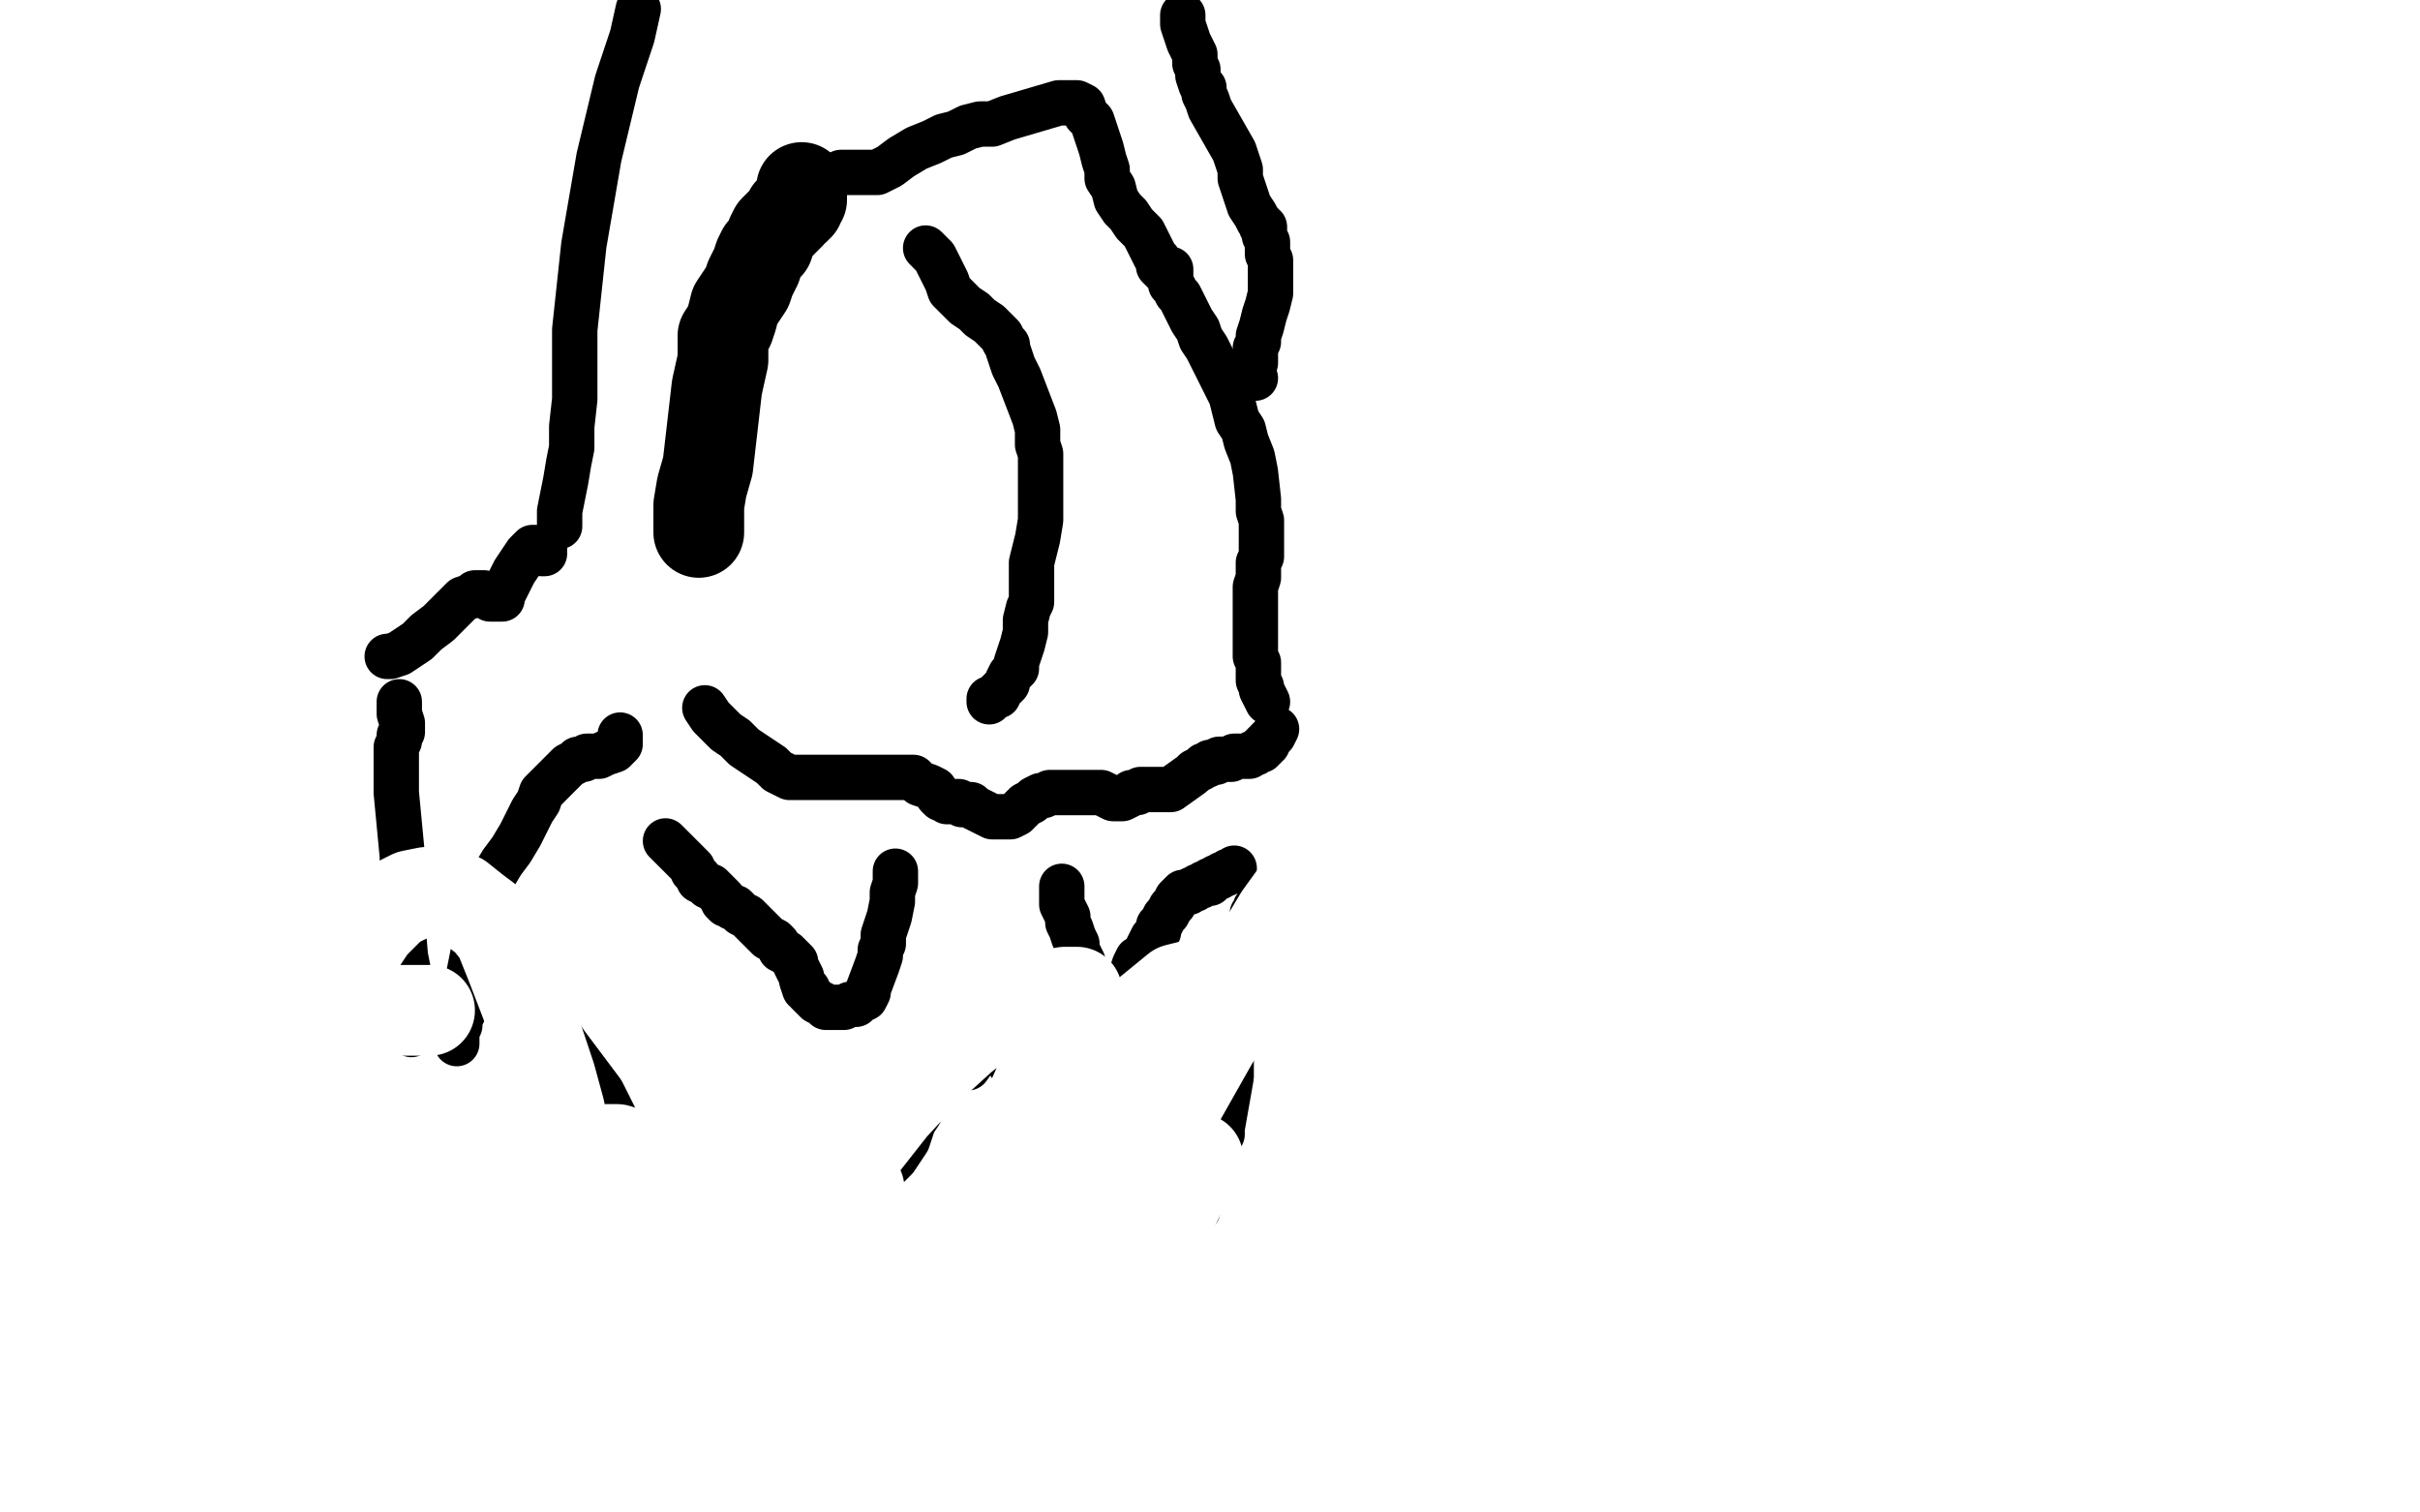 <?xml version="1.0" standalone="no"?>
<!DOCTYPE svg PUBLIC "-//W3C//DTD SVG 1.1//EN"
"http://www.w3.org/Graphics/SVG/1.1/DTD/svg11.dtd">

<svg width="800" height="500" version="1.1" xmlns="http://www.w3.org/2000/svg" xmlns:xlink="http://www.w3.org/1999/xlink" style="stroke-antialiasing: false"><desc>This SVG has been created on https://colorillo.com/</desc><rect x='0' y='0' width='800' height='500' style='fill: rgb(255,255,255); stroke-width:0' /><polyline points="231,176 231,175 231,175 231,173 231,173 231,167 231,167 232,161 232,161 234,154 237,128 239,119 239,115 239,114 239,113 239,112 239,111 241,108 242,105 243,101 245,98 247,95 248,92 249,90 250,88 251,85 252,83 254,81 255,78 256,76 257,75 258,74 259,73 260,72 261,71 261,70 262,69 263,69 263,68 264,68 264,67 264,66 265,66 265,62" style="fill: none; stroke: #000000; stroke-width: 30; stroke-linejoin: round; stroke-linecap: round; stroke-antialiasing: false; stroke-antialias: 0; opacity: 1.0"/>
<polyline points="278,57 280,57 280,57 283,57 283,57 287,57 287,57 290,57 290,57 294,55 294,55 298,52 298,52 303,49 303,49 308,47 308,47 312,45 312,45 316,44 320,42 324,41 328,41 333,39 350,34 352,34 354,34 355,34 356,34 358,35 359,38 361,40 362,43 363,46 364,49 365,53 366,56 366,59 368,62 369,66 371,69 373,71 375,74 378,77 380,81 381,83 382,85 383,86 383,88 384,89 385,90 386,91 387,89 387,92 387,94 388,95 389,97 390,98 391,100 392,102 393,104 394,106 396,109 397,112 399,115 401,119 403,123 405,127 407,131 408,135 409,139 411,142 412,146 414,151 415,156 416,165 416,169 417,172 417,174 417,176 417,178 417,181 417,184 416,186 416,189 416,191 415,194 415,197 415,199 415,201 415,203 415,204 415,205 415,206 415,207 415,210 415,213 415,215 415,217 416,219 416,221 416,222 416,223 416,225 417,227 417,228 418,230 419,232" style="fill: none; stroke: #000000; stroke-width: 15; stroke-linejoin: round; stroke-linecap: round; stroke-antialiasing: false; stroke-antialias: 0; opacity: 1.0"/>
<polyline points="205,243 205,246 205,246 203,248 203,248 200,249 200,249 198,250 198,250 196,250 196,250 194,250 194,250 193,251 193,251 191,251 191,251 190,252 190,252 188,253 187,254 185,256 183,258 181,260 179,262 178,265 176,268 174,272 172,276 169,281 166,285 163,290 161,294 158,300 158,301 158,302 158,307 157,312 156,317 155,322 155,324 154,328 154,330 154,331 154,332 154,333 153,335 152,337 152,339 151,341 151,343 151,344 151,345 151,343 151,341" style="fill: none; stroke: #000000; stroke-width: 15; stroke-linejoin: round; stroke-linecap: round; stroke-antialiasing: false; stroke-antialias: 0; opacity: 1.0"/>
<polyline points="136,342 136,341 136,341 136,340 136,340 136,339 136,339 136,337 136,337 136,334 136,334 136,332 136,332 136,331 136,331 136,330 136,325 135,321 134,316 133,304 133,283 131,262 131,253 131,250 131,247 132,245 132,243 133,242 133,239 132,236 132,234 132,233 132,232" style="fill: none; stroke: #000000; stroke-width: 15; stroke-linejoin: round; stroke-linecap: round; stroke-antialiasing: false; stroke-antialias: 0; opacity: 1.0"/>
<polyline points="128,217 129,217 129,217 132,216 132,216 135,214 135,214 138,212 138,212 141,209 141,209 145,206 145,206 148,203 148,203 151,200 151,200 153,198 153,198 156,197 157,196 159,196 160,196 162,198 163,198 164,198 165,198 166,198 166,197 168,193 170,189 172,186 174,183 175,182 176,181 177,181 178,181 179,182 179,183 180,183 180,181" style="fill: none; stroke: #000000; stroke-width: 15; stroke-linejoin: round; stroke-linecap: round; stroke-antialiasing: false; stroke-antialias: 0; opacity: 1.0"/>
<polyline points="185,174 185,173 185,173 185,171 185,171 185,169 185,169 186,164 186,164 187,159 187,159 188,153 188,153 189,148 189,148 189,146 189,146 189,144 189,144 189,143 189,142 189,141 190,132 190,109 193,81 198,52 204,27 209,12 211,3" style="fill: none; stroke: #000000; stroke-width: 15; stroke-linejoin: round; stroke-linecap: round; stroke-antialiasing: false; stroke-antialias: 0; opacity: 1.0"/>
<polyline points="306,82 308,84 308,84 309,85 309,85 310,87 310,87 311,89 311,89 312,91 312,91 313,93 313,93 314,96 314,96 316,98 316,98 319,101 319,101 322,103 324,105 327,107 329,109 331,111 332,113 333,114 333,115 335,121 337,125 342,138 343,142 343,147 344,150 344,154 344,158 344,162 344,167 344,172 343,178 341,186 341,192 341,194 341,196 341,199 340,201 339,205 339,209 338,213 337,216 336,219 336,221 335,222 334,223 333,225 333,226 332,227 331,228 330,229 330,230 329,230 328,231 327,231 327,232" style="fill: none; stroke: #000000; stroke-width: 15; stroke-linejoin: round; stroke-linecap: round; stroke-antialiasing: false; stroke-antialias: 0; opacity: 1.0"/>
<polyline points="233,234 235,237 235,237 238,240 238,240 240,242 240,242 243,244 243,244 246,247 246,247 249,249 249,249 252,251 252,251 255,253 255,253 257,255 259,256 261,257 263,257 265,257 267,257 269,257 271,257 273,257 275,257 278,257 280,257 283,257 286,257 291,257 292,257 294,257 296,257 297,257 299,257 300,257 302,257 304,259 307,260 309,261 310,263 311,264 312,264 313,265 314,265 315,265 316,265 317,265 318,266 319,266 321,266 322,267 324,268 326,269 328,270 330,270 331,270 332,270 333,270 334,270 336,269 337,268 339,266 341,265 342,264 344,263 345,263 347,262 349,262 351,262 353,262 355,262 358,262 361,262 364,262 366,263 368,264 370,264 371,264 373,263 374,262 376,262 377,261 379,261 380,261 381,261 382,261 383,261 384,261 385,261 386,261 387,261 394,256 395,255 397,254 398,253 399,253 400,252 401,252 402,252 403,251 405,251 406,251 407,251 408,250 409,250 410,250 411,250 412,250 413,250 414,249 415,249 416,248 417,248 417,247 418,247 418,246 419,246 419,245 420,244 421,243 422,241" style="fill: none; stroke: #000000; stroke-width: 15; stroke-linejoin: round; stroke-linecap: round; stroke-antialiasing: false; stroke-antialias: 0; opacity: 1.0"/>
<polyline points="391,5 391,8 391,8 392,11 392,11 393,14 393,14 394,16 394,16 395,18 395,18 395,21 395,21 396,23 396,23 396,25 396,25 397,28 397,28 398,29 398,31 399,33 400,36 408,50 409,53 410,56 410,59 411,62 412,65 413,68 415,71 416,73 417,74 417,75 418,75 418,76 418,78 419,80 419,84 420,86 420,89 420,93 420,97 419,101 418,104 417,108 416,111 416,113 415,115 415,116 415,117 415,120 414,122 414,124 414,125 415,125" style="fill: none; stroke: #000000; stroke-width: 15; stroke-linejoin: round; stroke-linecap: round; stroke-antialiasing: false; stroke-antialias: 0; opacity: 1.0"/>
<polyline points="296,288 296,290 296,290 296,291 296,291 296,292 296,292 295,295 295,295 295,298 295,298 294,303 293,306 292,309 292,312 291,314 291,315 291,316 290,319 287,327 287,328 286,330 285,330 284,331 283,332 282,332 281,332 279,333 277,333 275,333 273,333 272,332 270,331 269,330 268,329 267,328 267,327 266,327 265,324 265,323 264,321 263,319 263,318 262,317 261,316 260,315 258,314 257,312 256,311 254,310 253,309 251,307 250,306 249,305 248,304 247,303 245,302 244,301 243,300 242,300 241,299 240,299 239,298 239,297 238,296 237,295 236,294 235,293 234,293 233,292 231,291 231,290 230,289 229,288 229,287 220,278" style="fill: none; stroke: #000000; stroke-width: 15; stroke-linejoin: round; stroke-linecap: round; stroke-antialiasing: false; stroke-antialias: 0; opacity: 1.0"/>
<polyline points="351,293 351,295 351,295 351,297 351,297 351,299 351,299 352,301 352,301 353,303 353,303 353,305 353,305 354,307 354,307 355,310 355,310 356,312 356,312 356,314 357,316 358,318 358,320 359,322 360,326 361,327 361,328 362,329 362,331 363,332 364,333 364,334 365,334 365,335 366,335 367,335 368,333 369,331 371,328 372,325 374,322 375,319 376,317 378,316 379,314 380,312 381,310 382,309 383,308 383,306 384,305 385,303 386,302 387,300 388,299 389,297 390,296 391,295 392,295 393,295 394,294 395,294 396,293 397,293 398,292 399,292 400,292 400,291 401,291 402,290 403,290 404,289 405,289 406,288 407,288 408,288 408,287" style="fill: none; stroke: #000000; stroke-width: 15; stroke-linejoin: round; stroke-linecap: round; stroke-antialiasing: false; stroke-antialias: 0; opacity: 1.0"/>
<polyline points="305,350 305,356 305,356 304,362 304,362 304,368 304,368 302,371 302,371 301,374 301,374 300,377 300,377 298,380 298,380 296,383 296,383 293,386 293,386 291,388 290,390 288,392 286,393 285,394 284,395 283,395 283,396 282,396 280,396 278,396 277,396 276,396 275,396 274,396 273,396 273,397 272,398 271,399 270,400 270,402 269,403 269,404 268,404 268,405 269,406 269,407 271,409 272,411 274,413 275,414 276,416 277,417 278,418 279,420 281,422 282,424 283,426 285,428 287,430 288,432 290,433 292,434 293,435 295,436 297,436 300,436 303,437 305,437 307,438 308,439 309,440 309,441 309,442 310,442 311,442 312,442 313,442 314,442 315,442 316,442 318,441 320,440 322,439 324,438 330,436 332,436 333,436 334,435 335,435 336,435 337,435 338,435 339,435 340,435 341,435 342,435 343,435 344,435 345,435 346,435 347,436 348,436 349,436 350,436 350,435 350,434 351,434 351,433 351,432 351,431 352,431 353,430 354,429 355,428 356,427 357,426 358,425 359,423 360,421 362,420 364,418 365,417 366,416 367,416 367,415 368,415 369,414 369,413 370,412 371,411 371,410 372,408 373,406 374,404 374,403 374,402 374,398 374,397 374,396 374,395 374,394 373,394 372,394 371,394 370,394 369,394 368,394 366,394 365,394 364,393 362,393 361,392 360,392 359,391 358,390 357,389 356,388 354,387 353,386 352,385 351,385 350,384 349,384 349,383 348,383 347,382 346,382 345,382 344,382 343,382 342,382 342,381 341,380 340,379 339,378 337,376 336,374 335,373 334,372 334,371 334,369 335,365 335,363 335,362 335,360 336,357 336,356 336,355 336,354 335,353 335,352 334,352 334,351 333,350 332,349 331,348 330,347 329,346 328,346 327,345 326,345 325,345 325,346 320,353 319,353 318,353 317,353 317,352 316,352" style="fill: none; stroke: #000000; stroke-width: 15; stroke-linejoin: round; stroke-linecap: round; stroke-antialiasing: false; stroke-antialias: 0; opacity: 1.0"/>
<polyline points="172,329 173,331 173,331 175,333 175,333 177,335 177,335 179,338 179,338 182,340 182,340 185,342 185,342 187,345 187,345 190,349 190,349 193,353 193,353 196,357 199,361 201,365 203,369 204,372 205,375 206,378 207,380 209,382 210,384 212,387 214,390 216,393 219,397 227,412 229,415 230,417 231,419 232,420 233,421 233,422 234,423 236,424 237,426 238,427 239,428 240,429 241,430 242,430 243,430 244,431 245,431 247,432 247,433 248,433 249,434 250,436 251,437 252,438 253,439 254,441 255,442 256,443 257,443 258,443 259,443 260,443 262,443 263,443 264,443 265,443 266,443 267,444 268,444 269,445 269,446" style="fill: none; stroke: #000000; stroke-width: 15; stroke-linejoin: round; stroke-linecap: round; stroke-antialiasing: false; stroke-antialias: 0; opacity: 1.0"/>
<polyline points="396,400 396,399 396,399 396,397 396,397 397,393 397,393 398,389 398,389 401,383 401,383 402,378 402,378 403,376 403,376 404,375 404,375 404,374 404,373 407,356 407,352 407,350 407,349 407,348 408,337 409,328 410,321 412,311 414,303 414,302 415,301 415,300 416,300 417,300 418,301" style="fill: none; stroke: #000000; stroke-width: 15; stroke-linejoin: round; stroke-linecap: round; stroke-antialiasing: false; stroke-antialias: 0; opacity: 1.0"/>
<polyline points="142,334 138,334 138,334 134,334 134,334 130,334 130,334 126,333 126,333 123,331 123,331 120,328 120,328 117,325 117,325 116,323 116,323 115,321 115,321 115,320 115,319 116,318 119,312 123,306 130,299 136,296 141,295 146,295 152,297 157,301 161,304 165,309 169,319 174,332 178,344 182,356 185,367 187,379 187,392 187,406 185,418 183,428 180,436 179,442 176,445 173,447 170,448 167,448 165,444 165,442 164,439 163,434 162,429 162,427 162,426 162,425 162,420 165,414 169,405 174,399 178,395 180,393 182,390 184,389 186,387 187,385 189,383 190,383 191,382 192,381 193,381 194,381 196,380 198,380 201,380 204,380 207,381 211,384 214,386 217,389 220,391 223,392 226,394 229,396 232,398 235,401 237,403 238,404 239,405 239,406 237,414 235,422 231,435 226,446 223,457 222,462 221,464 220,465 219,466 218,466 216,466 214,461 216,463 218,464 223,466 227,467 232,468 236,469 239,470 242,471 244,471 246,472 247,472 249,473 251,473 253,473 255,473 257,473 259,473 261,473 263,473 264,473 266,473 267,473 267,472 267,471 267,470 265,467 262,462 257,453 250,444 240,431 230,416 221,403 216,395 215,392 214,391 214,390 214,391 214,392 215,392 215,393 216,393 220,393 224,394 228,395 232,396 236,397 240,398 243,399 245,401 247,402 249,403 250,404 251,404 252,404 253,404 255,404 257,404 258,404 260,404 260,406 260,409 261,411 261,414 261,417 262,420 262,423 262,426 261,429 260,432 258,436 256,438 254,441 252,443 251,444 249,445 248,445 248,444 248,443 249,442 251,440 254,438 258,435 264,431 274,425 283,423 287,423 291,423 293,423 294,423 294,424 295,424 297,425 299,426 302,427 305,429 308,430 311,432 313,433 313,435 311,438 308,442 304,446 299,452 294,453 291,453 289,453 287,454 284,455 283,455 282,455 281,455 280,454 280,453 279,453 277,451 276,450 274,449 272,447 270,445 269,442 269,436 269,425 271,425 274,424 278,423 282,422 286,421 289,421 292,419 294,418 296,417 298,416 301,416 304,416 307,416 311,416 314,416 317,416 319,416 320,417 321,417 322,417 323,416 325,414 327,411 328,407 328,405 333,390" style="fill: none; stroke: #ffffff; stroke-width: 30; stroke-linejoin: round; stroke-linecap: round; stroke-antialiasing: false; stroke-antialias: 0; opacity: 1.0"/>
<polyline points="284,393 284,394 284,394 282,396 282,396 280,398 280,398 279,400 279,400 277,403 277,403 274,405 274,405 272,408 272,408 269,411 269,411 266,413 266,413 264,415 263,416 262,416 265,408 268,402 275,392 284,380 295,366 307,353 318,343 328,335 336,333 342,331 347,329 352,328 353,328 355,328 356,328 356,329 356,330 356,331 353,337 349,346 341,364 329,390 318,413 309,432 303,445 298,455 293,461 292,465 291,465 290,465 289,465 288,465 288,464 288,463 288,461 291,455 294,447 302,431 314,411 330,389 347,366 363,349 378,336 389,327 397,325 401,324 403,324 404,324 396,339 382,364 365,391 350,412 339,427 334,434 331,438 331,439 333,437 336,434 340,430 348,422 359,411 371,400 381,392 389,385 393,384 394,383 395,383 396,383 394,387 392,391 388,399 384,407 380,418 376,429 371,440 367,451 362,461 358,469 355,475 351,479 350,479 349,479 349,478 349,476 351,470 353,460 359,440 367,416 377,391 388,367 401,344 415,322 428,301 439,284 446,275 452,269 453,266 453,265 454,265 454,264 450,268 445,273 436,285 423,303 408,328 393,347 380,365 371,378 364,387 360,391 359,392 359,393 358,394 358,395 355,400 354,403 353,404 351,404 350,404 349,404 348,402 346,398 343,393 340,382" style="fill: none; stroke: #ffffff; stroke-width: 30; stroke-linejoin: round; stroke-linecap: round; stroke-antialiasing: false; stroke-antialias: 0; opacity: 1.0"/>
</svg>
